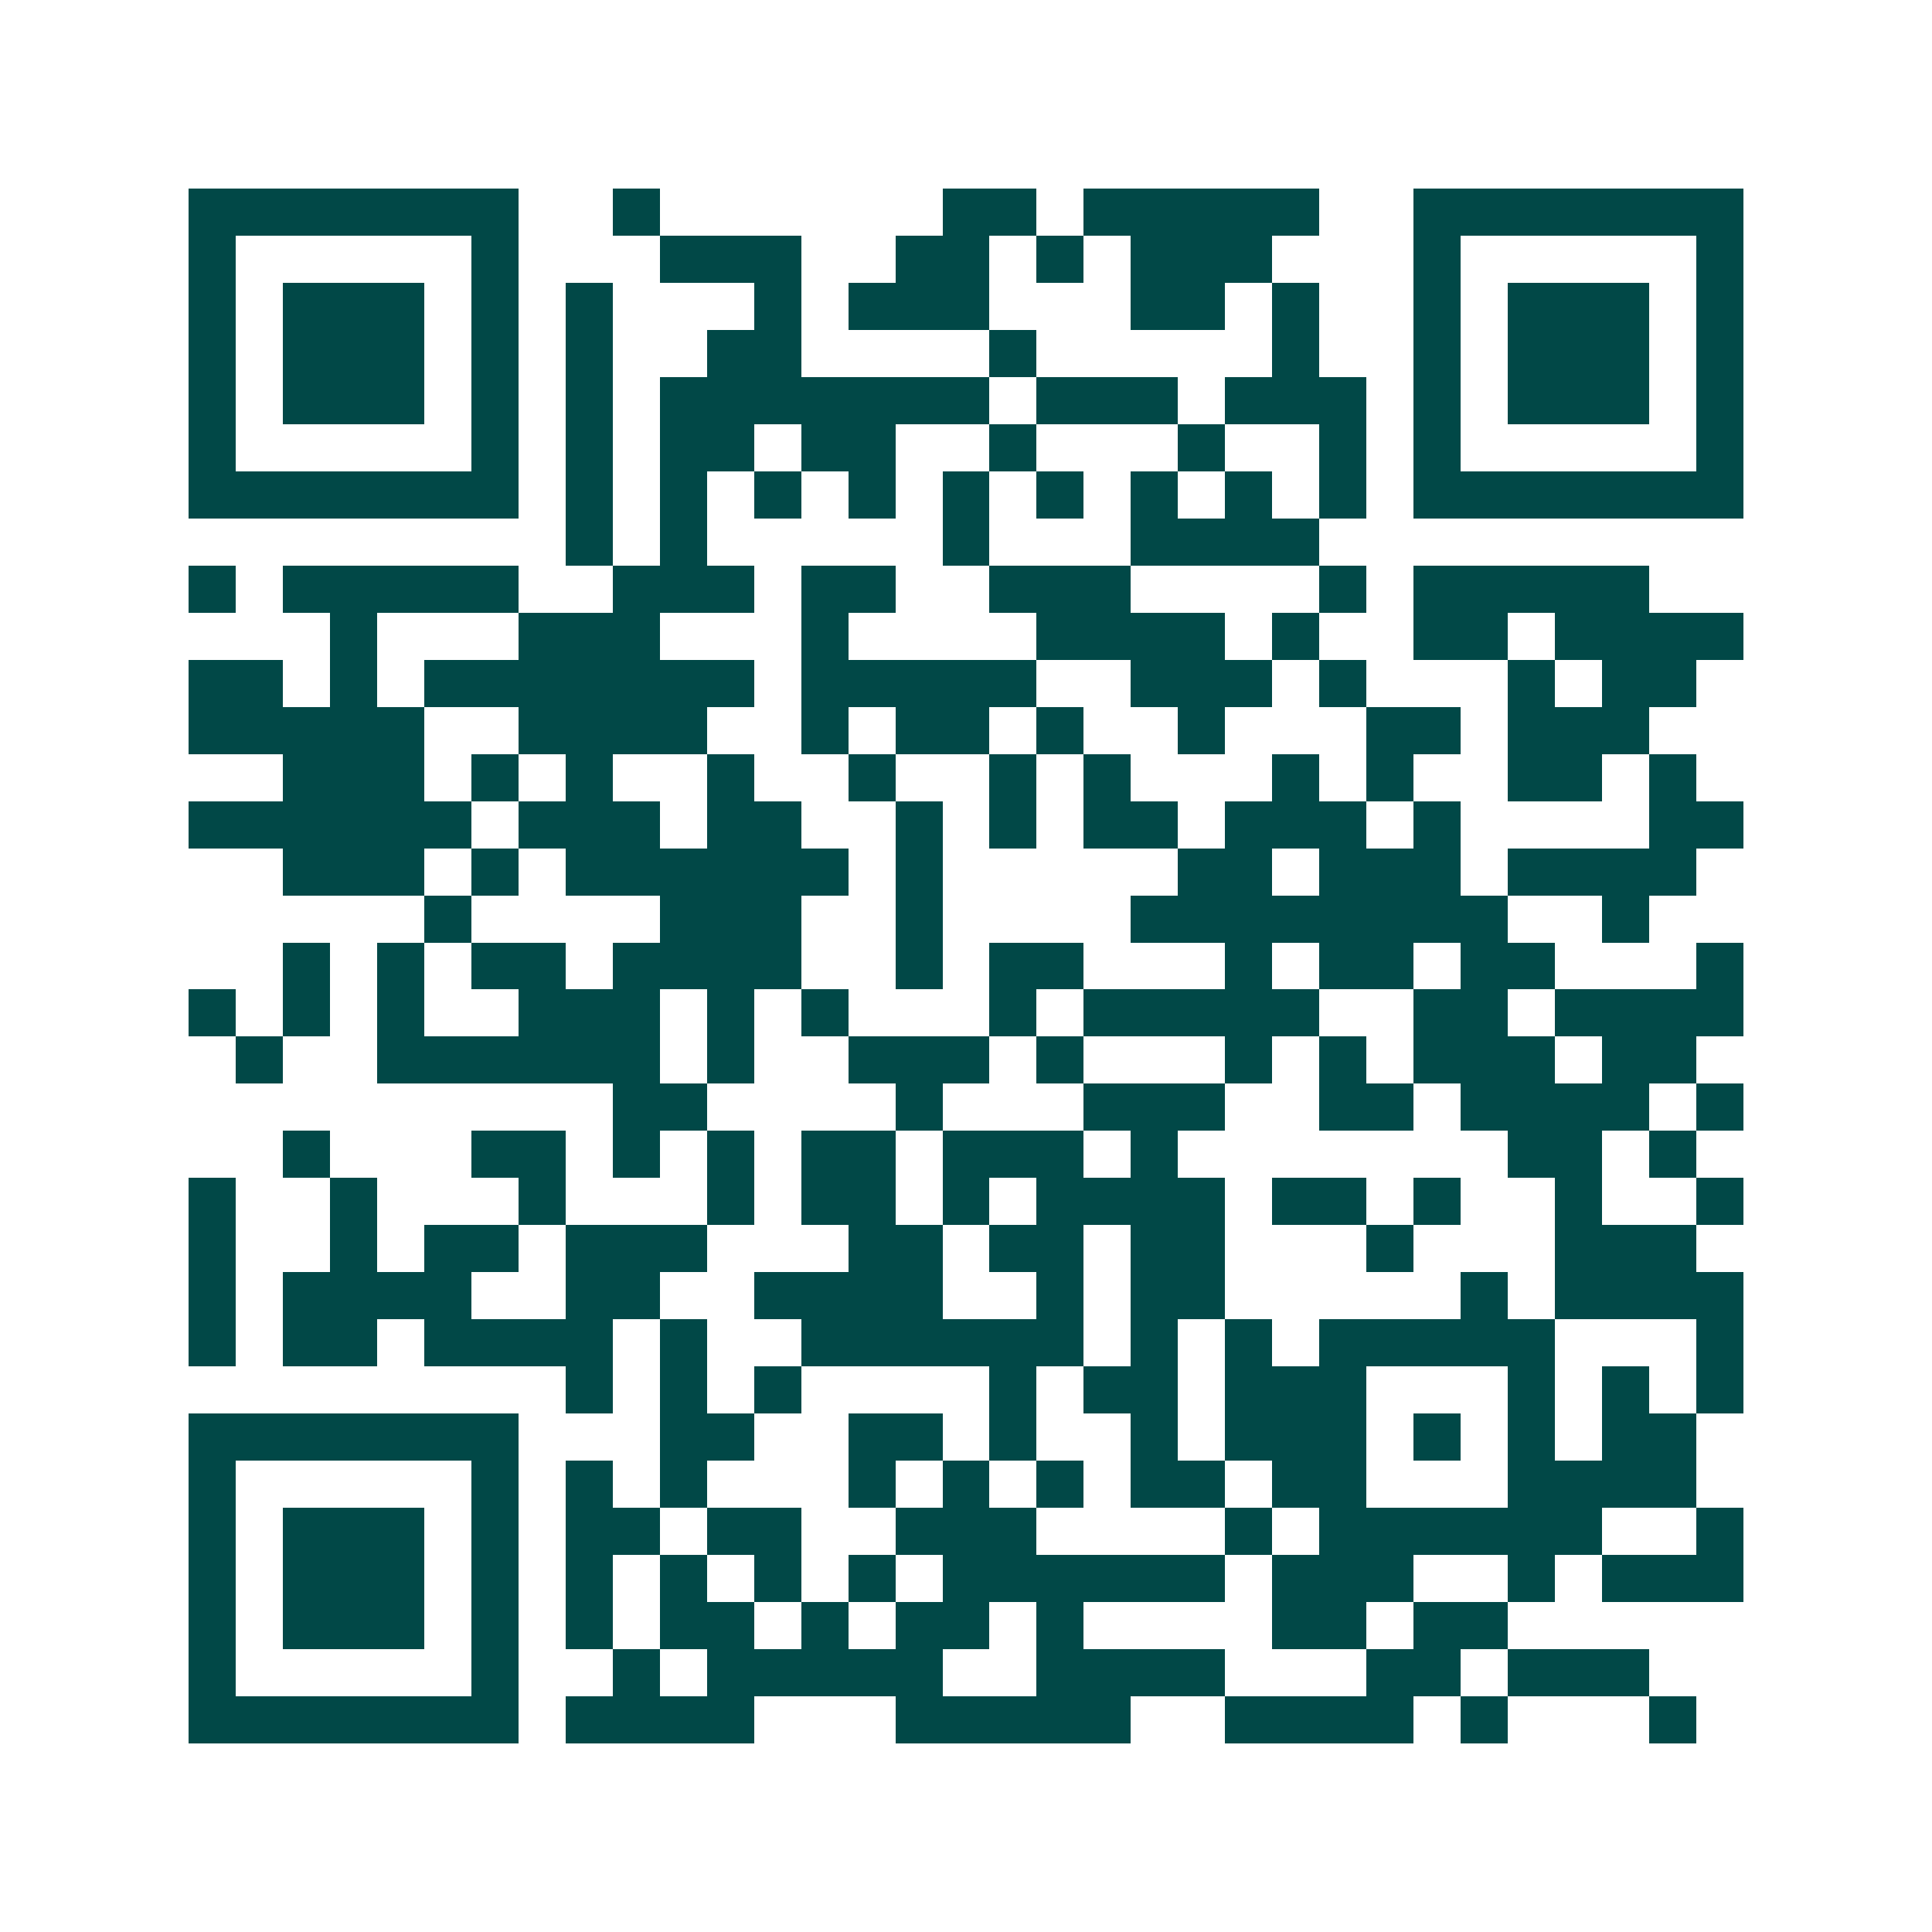 <svg xmlns="http://www.w3.org/2000/svg" width="200" height="200" viewBox="0 0 41 41" shape-rendering="crispEdges"><path fill="#ffffff" d="M0 0h41v41H0z"/><path stroke="#014847" d="M4 4.5h7m2 0h1m6 0h2m1 0h5m2 0h7M4 5.5h1m5 0h1m3 0h3m2 0h2m1 0h1m1 0h3m3 0h1m5 0h1M4 6.5h1m1 0h3m1 0h1m1 0h1m3 0h1m1 0h3m3 0h2m1 0h1m2 0h1m1 0h3m1 0h1M4 7.5h1m1 0h3m1 0h1m1 0h1m2 0h2m4 0h1m5 0h1m2 0h1m1 0h3m1 0h1M4 8.5h1m1 0h3m1 0h1m1 0h1m1 0h7m1 0h3m1 0h3m1 0h1m1 0h3m1 0h1M4 9.5h1m5 0h1m1 0h1m1 0h2m1 0h2m2 0h1m3 0h1m2 0h1m1 0h1m5 0h1M4 10.5h7m1 0h1m1 0h1m1 0h1m1 0h1m1 0h1m1 0h1m1 0h1m1 0h1m1 0h1m1 0h7M12 11.5h1m1 0h1m5 0h1m3 0h4M4 12.5h1m1 0h5m2 0h3m1 0h2m2 0h3m4 0h1m1 0h5M7 13.5h1m3 0h3m3 0h1m4 0h4m1 0h1m2 0h2m1 0h4M4 14.5h2m1 0h1m1 0h7m1 0h5m2 0h3m1 0h1m3 0h1m1 0h2M4 15.5h5m2 0h4m2 0h1m1 0h2m1 0h1m2 0h1m3 0h2m1 0h3M6 16.5h3m1 0h1m1 0h1m2 0h1m2 0h1m2 0h1m1 0h1m3 0h1m1 0h1m2 0h2m1 0h1M4 17.5h6m1 0h3m1 0h2m2 0h1m1 0h1m1 0h2m1 0h3m1 0h1m4 0h2M6 18.5h3m1 0h1m1 0h6m1 0h1m5 0h2m1 0h3m1 0h4M9 19.5h1m4 0h3m2 0h1m4 0h8m2 0h1M6 20.5h1m1 0h1m1 0h2m1 0h4m2 0h1m1 0h2m3 0h1m1 0h2m1 0h2m3 0h1M4 21.5h1m1 0h1m1 0h1m2 0h3m1 0h1m1 0h1m3 0h1m1 0h5m2 0h2m1 0h4M5 22.5h1m2 0h6m1 0h1m2 0h3m1 0h1m3 0h1m1 0h1m1 0h3m1 0h2M13 23.5h2m4 0h1m3 0h3m2 0h2m1 0h4m1 0h1M6 24.5h1m3 0h2m1 0h1m1 0h1m1 0h2m1 0h3m1 0h1m7 0h2m1 0h1M4 25.5h1m2 0h1m3 0h1m3 0h1m1 0h2m1 0h1m1 0h4m1 0h2m1 0h1m2 0h1m2 0h1M4 26.5h1m2 0h1m1 0h2m1 0h3m3 0h2m1 0h2m1 0h2m3 0h1m3 0h3M4 27.5h1m1 0h4m2 0h2m2 0h4m2 0h1m1 0h2m5 0h1m1 0h4M4 28.5h1m1 0h2m1 0h4m1 0h1m2 0h6m1 0h1m1 0h1m1 0h5m3 0h1M12 29.5h1m1 0h1m1 0h1m4 0h1m1 0h2m1 0h3m3 0h1m1 0h1m1 0h1M4 30.5h7m3 0h2m2 0h2m1 0h1m2 0h1m1 0h3m1 0h1m1 0h1m1 0h2M4 31.5h1m5 0h1m1 0h1m1 0h1m3 0h1m1 0h1m1 0h1m1 0h2m1 0h2m3 0h4M4 32.5h1m1 0h3m1 0h1m1 0h2m1 0h2m2 0h3m4 0h1m1 0h6m2 0h1M4 33.5h1m1 0h3m1 0h1m1 0h1m1 0h1m1 0h1m1 0h1m1 0h6m1 0h3m2 0h1m1 0h3M4 34.5h1m1 0h3m1 0h1m1 0h1m1 0h2m1 0h1m1 0h2m1 0h1m4 0h2m1 0h2M4 35.5h1m5 0h1m2 0h1m1 0h5m2 0h4m3 0h2m1 0h3M4 36.5h7m1 0h4m3 0h5m2 0h4m1 0h1m3 0h1"/></svg>
